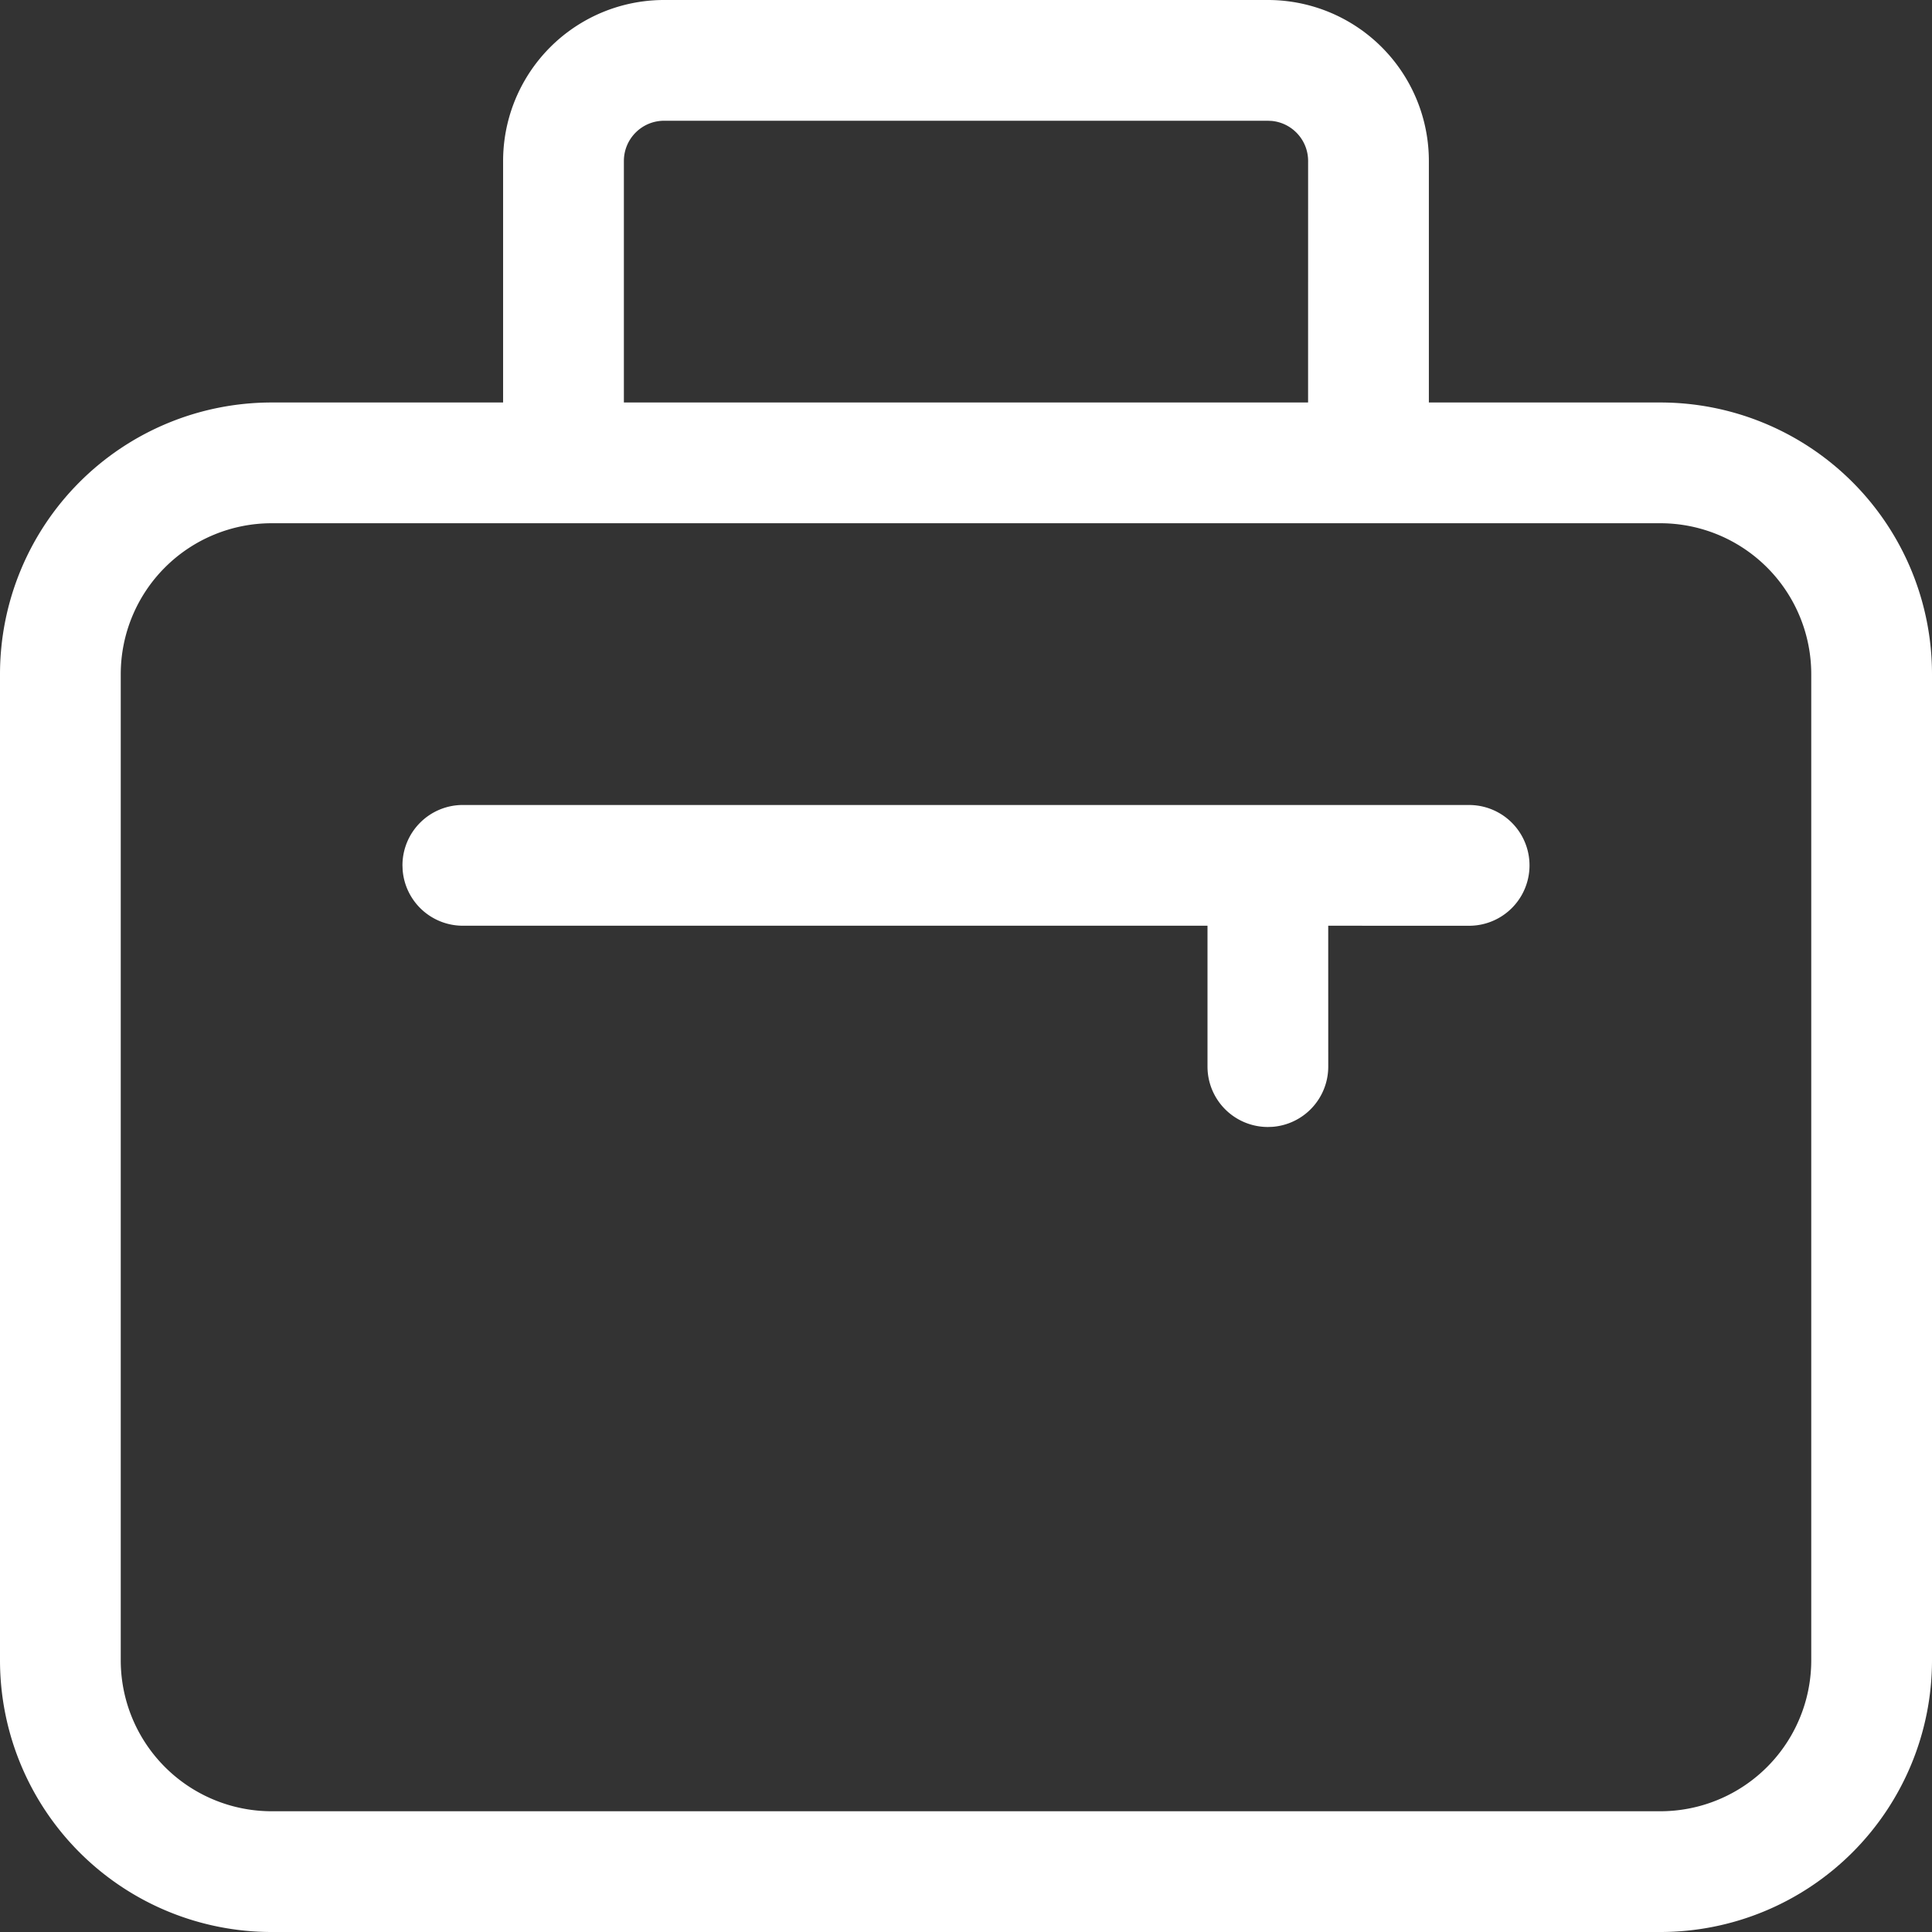 <svg xmlns="http://www.w3.org/2000/svg" width="64" height="64"><rect width="100%" height="100%" fill="#333333" stroke="none"/><path fill="#FFF" fill-rule="nonzero" d="M42 0a5.333 5.333 0 0 1 5.333 5.333v8H55a9 9 0 0 1 9 9V55a9 9 0 0 1-9 9H9a9 9 0 0 1-9-9V22.333a9 9 0 0 1 9-9h7.666v-8A5.333 5.333 0 0 1 22 0h20Zm13 17.333H9a5 5 0 0 0-5 5V55a5 5 0 0 0 5 5h46a5 5 0 0 0 5-5V22.333a5 5 0 0 0-5-5Zm-6.333 9.334a2 2 0 1 1 0 4l-4.668-.001.001 4.667a2 2 0 0 1-1.85 1.995l-.15.005a2 2 0 0 1-2-2v-4.667H15.332a2 2 0 0 1-1.994-1.85l-.006-.15a2 2 0 0 1 2-2h33.334ZM42 4H22c-.736 0-1.333.597-1.333 1.333v8h22.665l.001-8c0-.693-.528-1.262-1.205-1.327L42 4Z"/></svg>